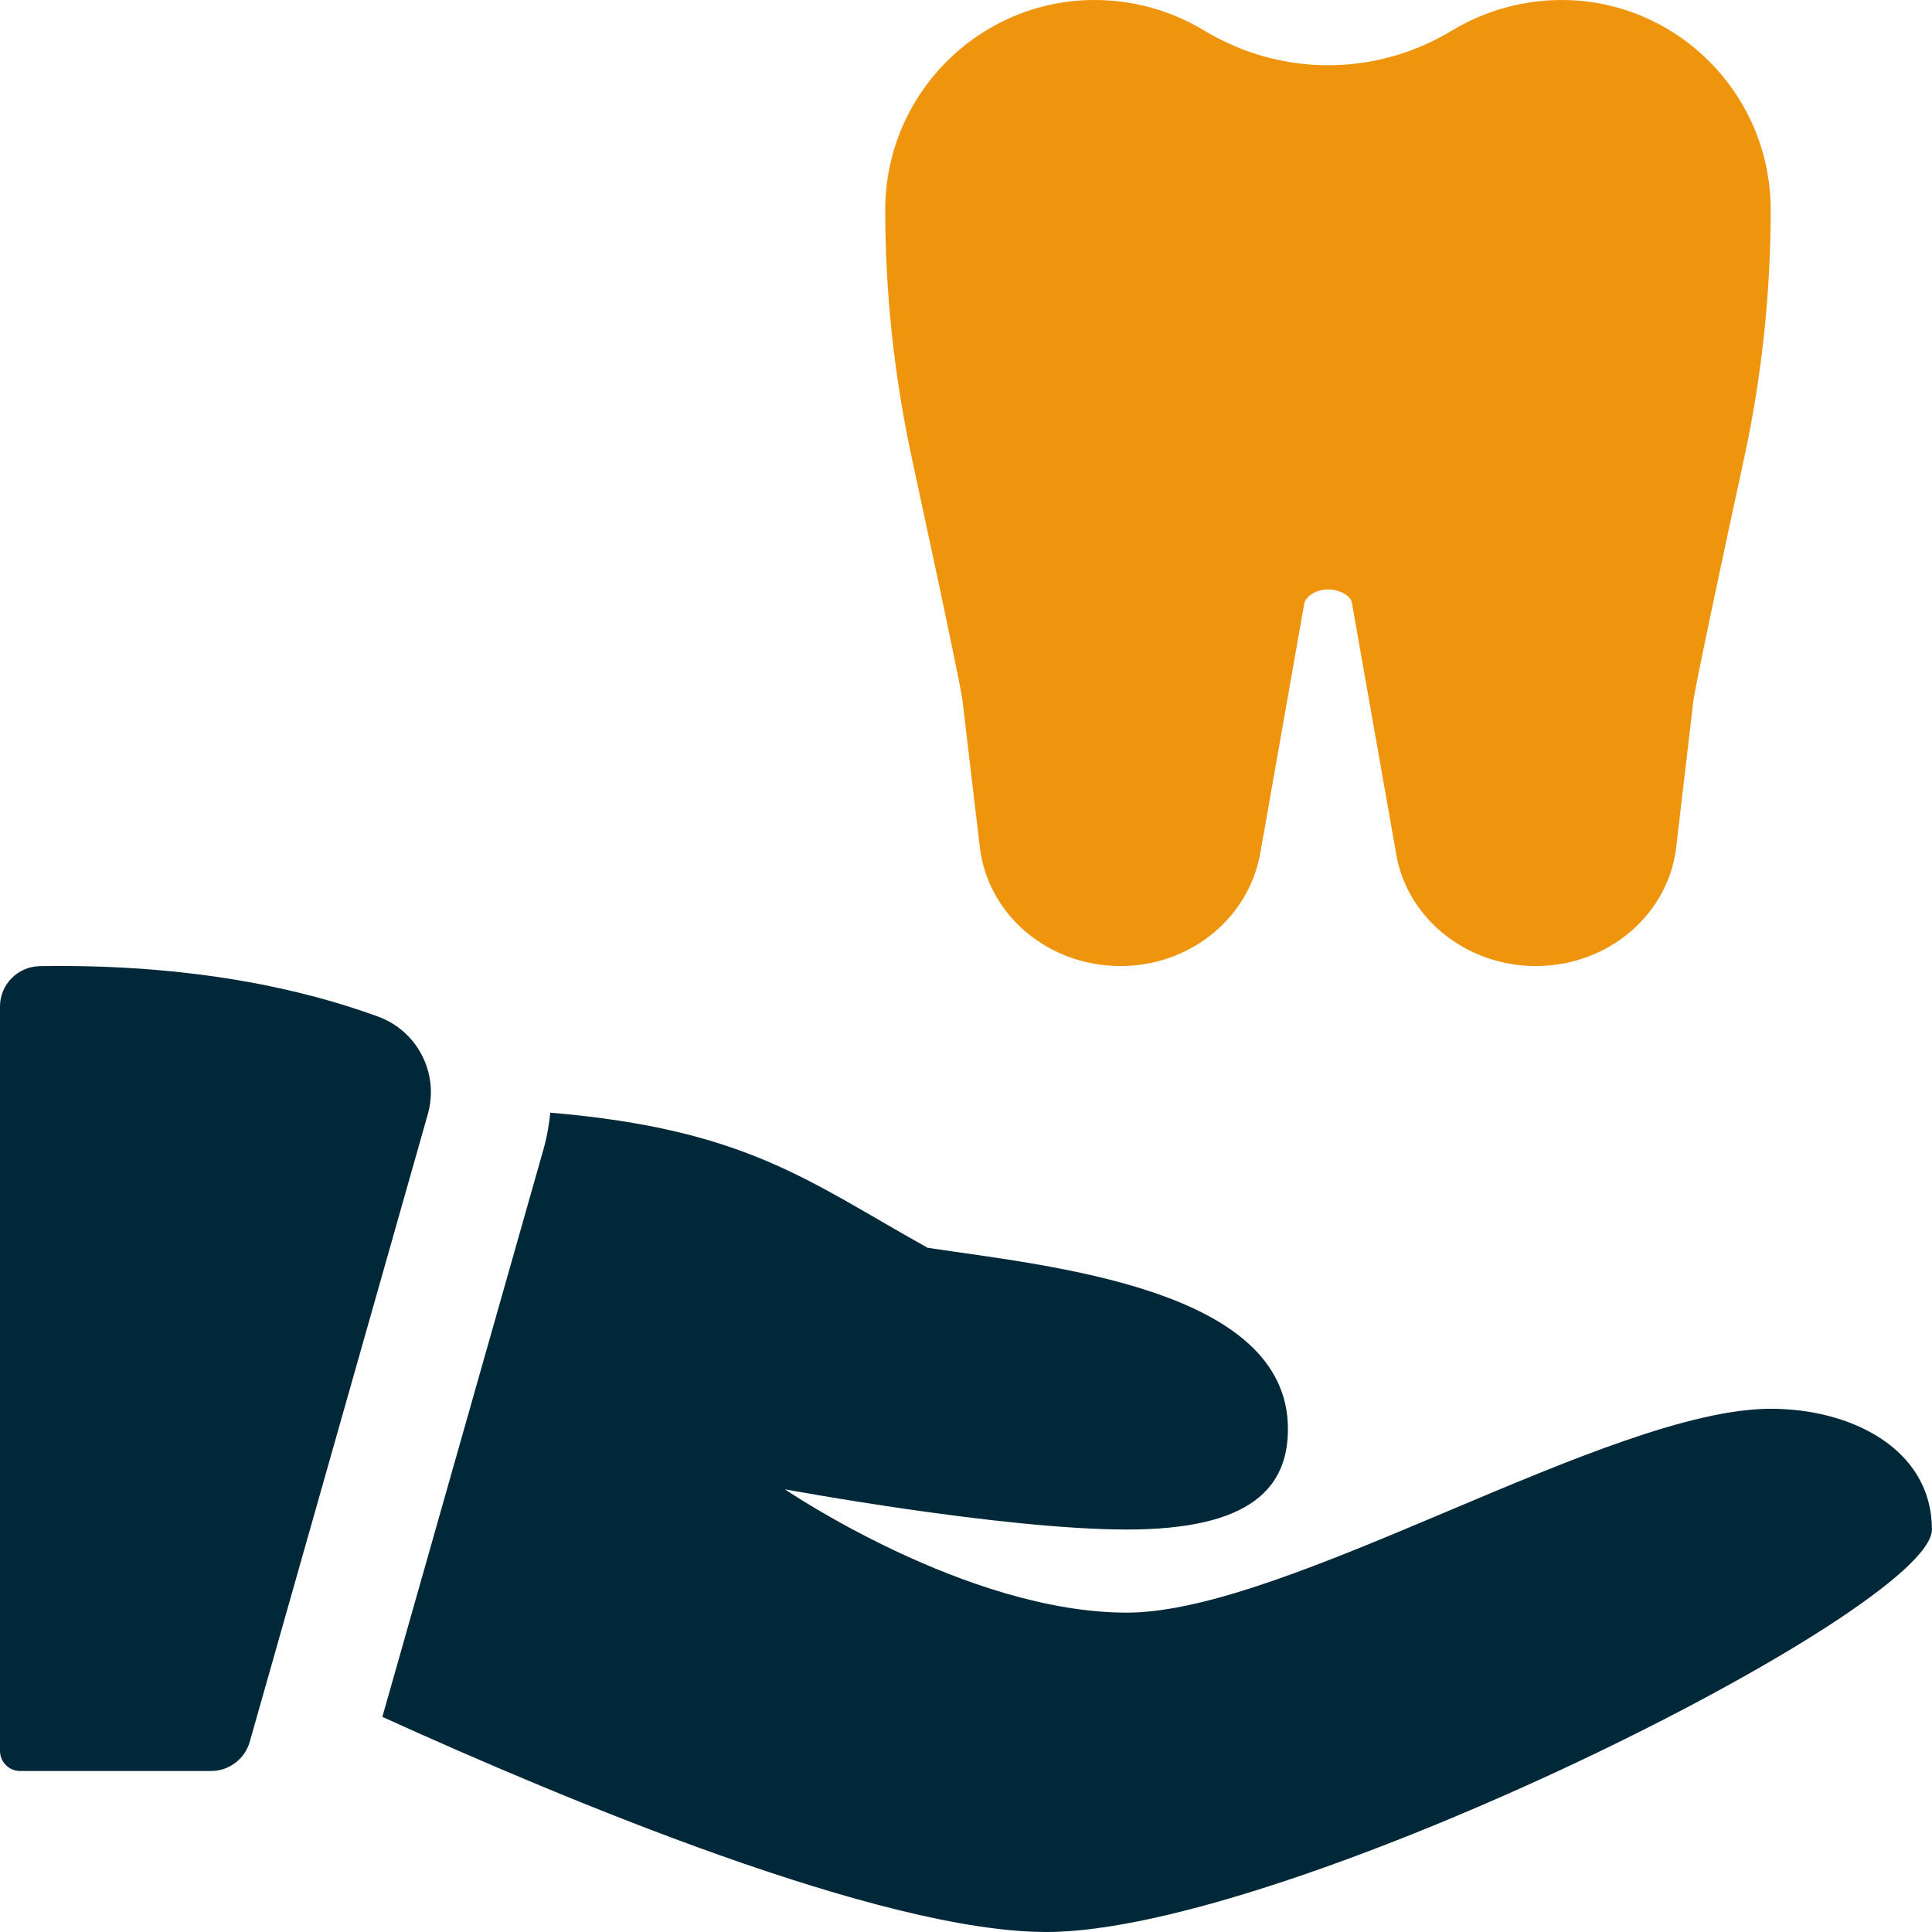 <svg width="100" height="100" viewBox="0 0 100 100" fill="none" xmlns="http://www.w3.org/2000/svg">
<path d="M79.49 50.003C75.996 50.003 72.97 47.654 72.303 44.409L69.965 31.155C69.908 30.894 69.418 30.509 68.746 30.509C68.074 30.509 67.585 30.889 67.507 31.243L65.205 44.315C64.517 47.654 61.502 50.003 57.997 50.003C54.257 50.003 51.133 47.362 50.716 43.852L49.815 36.238C49.763 35.847 49.351 33.675 47.19 23.681C46.284 19.478 45.82 15.171 45.82 10.864C45.82 4.875 50.685 0 56.653 0C58.653 0 60.611 0.542 62.335 1.583C66.293 3.974 71.199 3.974 75.142 1.588C76.866 0.547 78.834 0 80.829 0C86.797 0 91.651 4.875 91.651 10.864C91.651 15.171 91.188 19.489 90.281 23.686C88.12 33.675 87.714 35.842 87.651 36.248L86.761 43.847C86.35 47.362 83.219 50.003 79.49 50.003Z" fill="#EF950D"/>
<path d="M2.052 50.008C0.917 50.034 0 50.956 0 52.096V90.626C0 91.204 0.469 91.667 1.042 91.667H10.921C11.854 91.667 12.671 91.047 12.926 90.157L22.145 57.664C22.738 55.565 21.613 53.357 19.561 52.617C15.791 51.232 9.999 49.878 2.052 50.008Z" fill="#002839"/>
<path d="M91.662 72.918C83.329 72.918 66.663 83.47 58.33 83.47C49.997 83.47 40.623 77.085 40.623 77.085C40.623 77.085 51.846 79.168 58.33 79.168C64.814 79.168 66.663 76.954 66.663 73.96C66.663 66.668 54.273 65.533 48.013 64.585C41.862 61.163 38.67 58.455 28.483 57.591C28.42 58.184 28.326 58.773 28.165 59.367L19.791 88.865C29.269 93.172 45.596 100 54.164 100C66.663 100 99.995 83.334 99.995 79.168C99.995 75.001 95.828 72.918 91.662 72.918Z" fill="#002839"/>
</svg>
